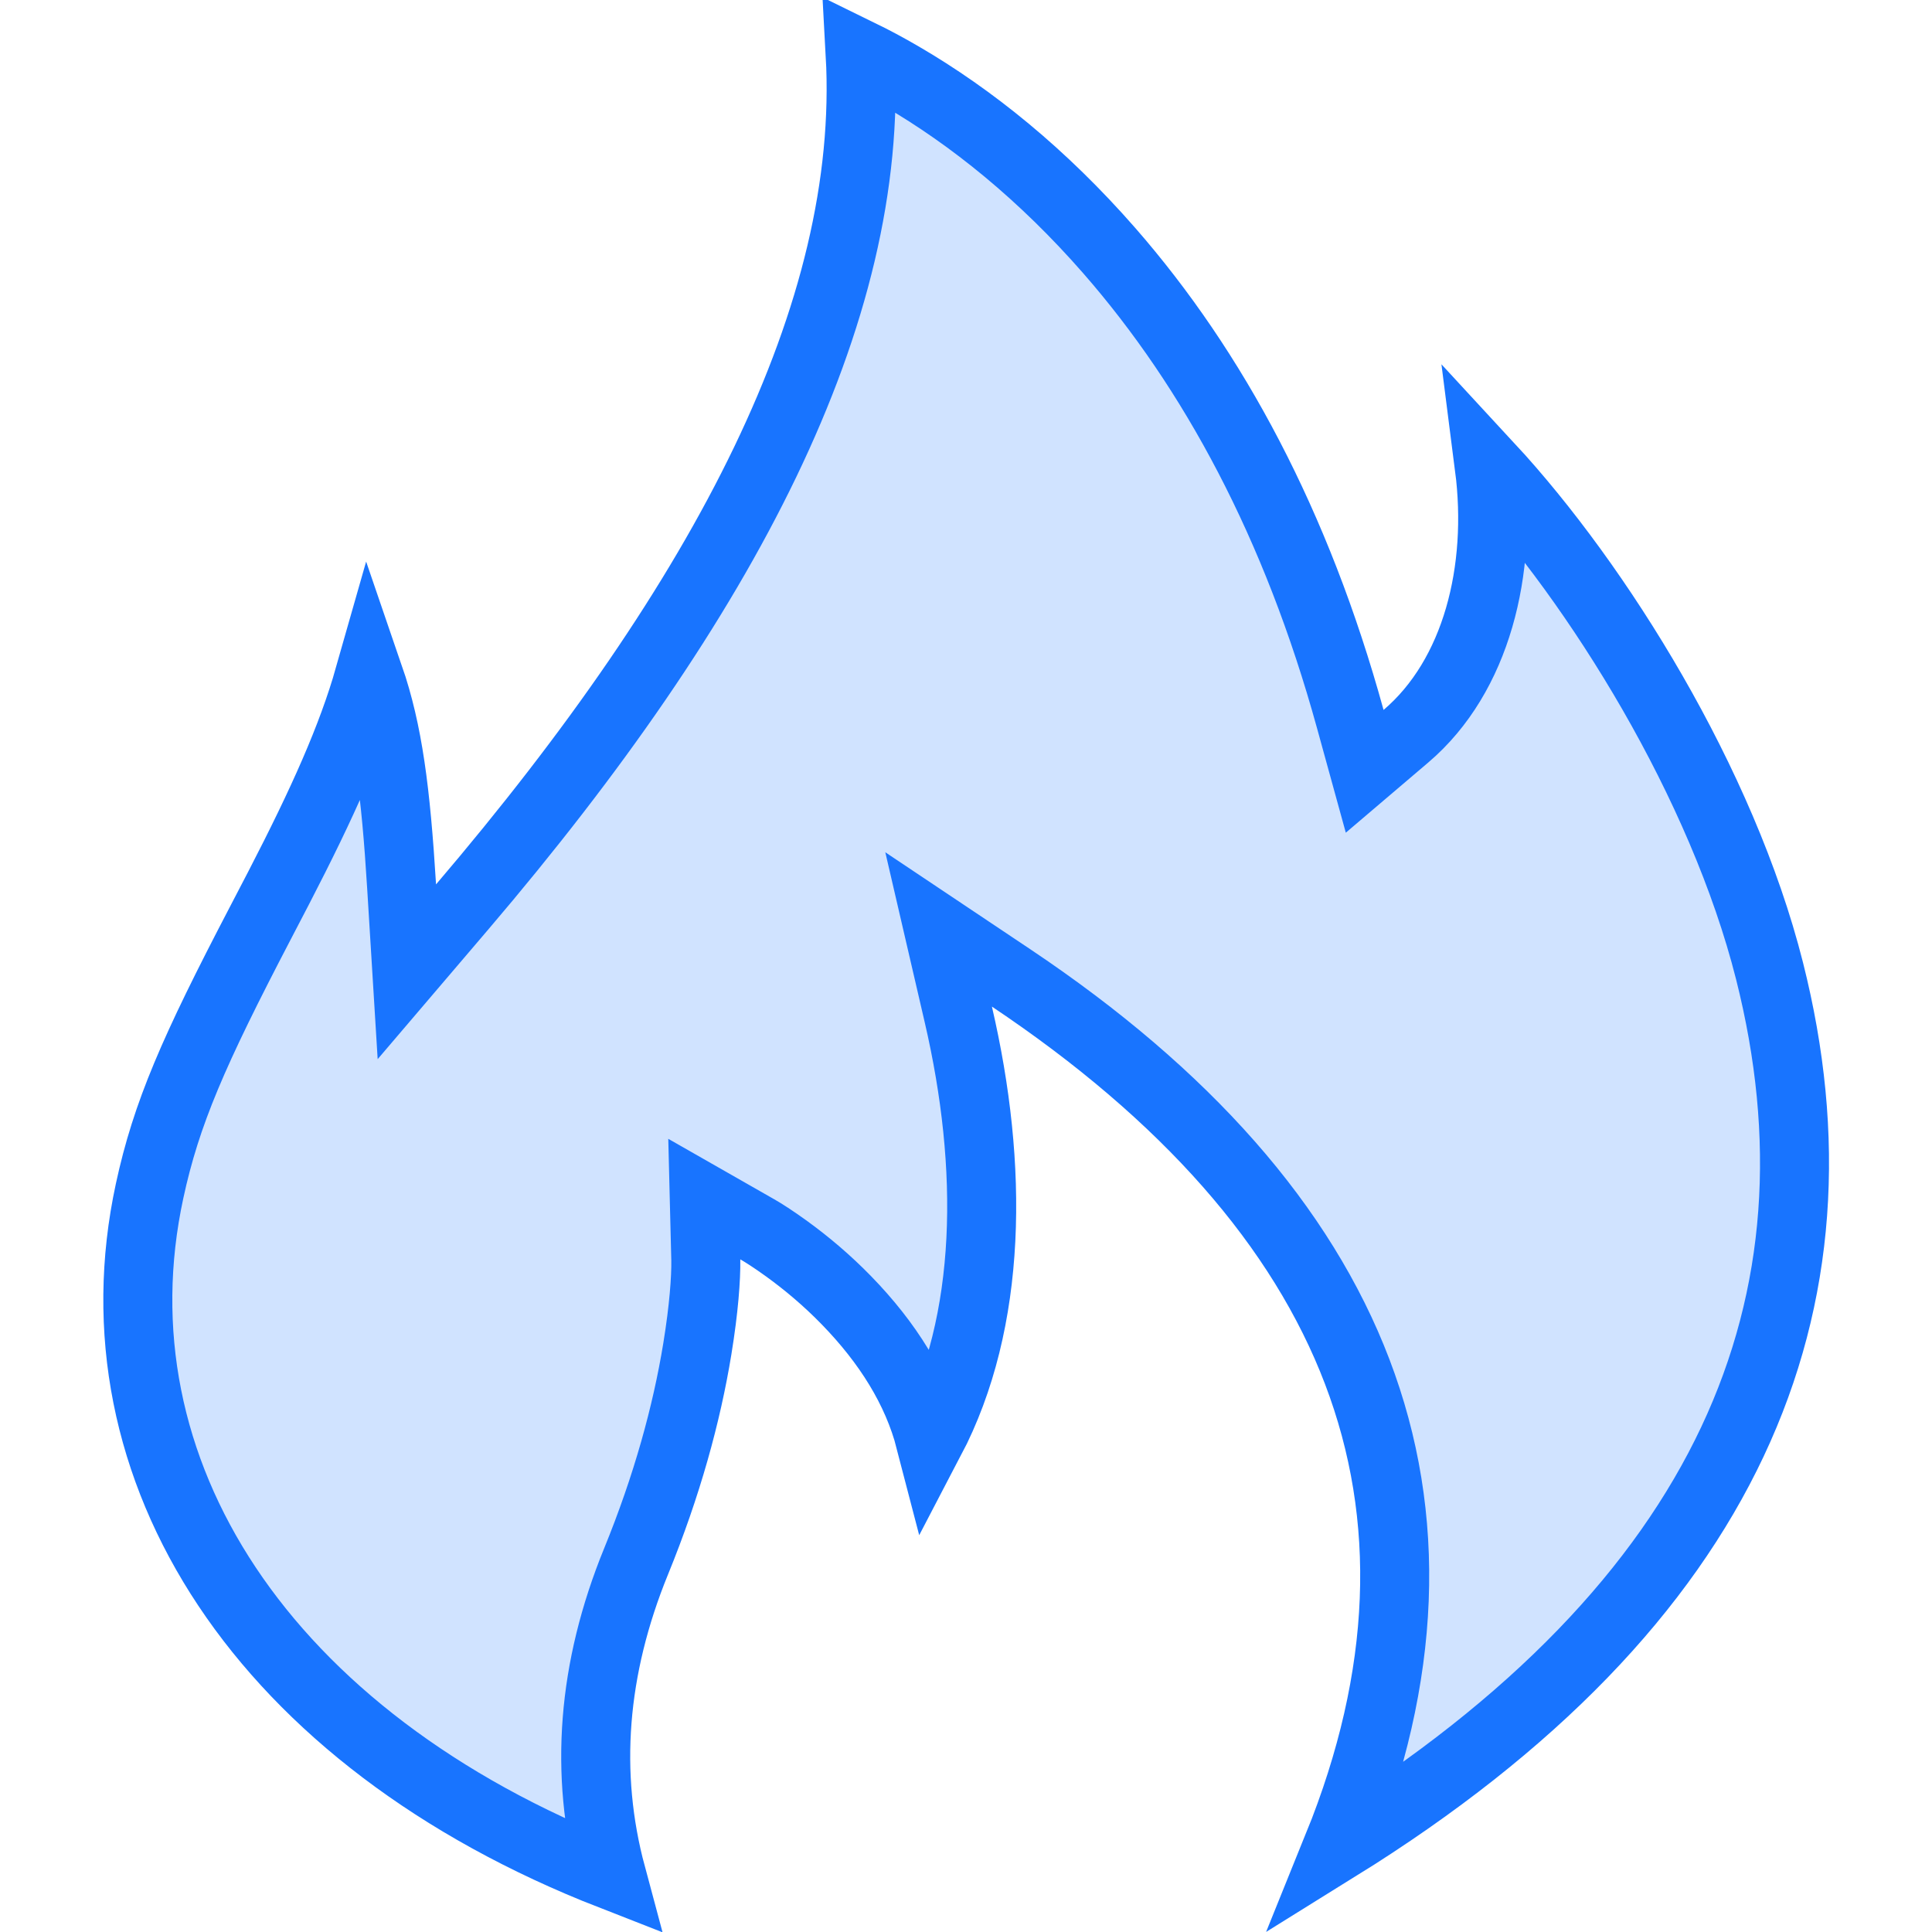 <?xml version="1.0" encoding="UTF-8"?>
<svg width="56px" height="56px" viewBox="0 0 56 56" version="1.1" xmlns="http://www.w3.org/2000/svg" xmlns:xlink="http://www.w3.org/1999/xlink">
    <!-- Generator: Sketch 52.4 (67378) - http://www.bohemiancoding.com/sketch -->
    <title>Fill 1</title>
    <desc>Created with Sketch.</desc>
    <g id="Symbols" stroke="none" stroke-width="1" fill="none" fill-rule="evenodd" fill-opacity="0.2">
        <g id="Fill-1" fill="#1874FF" stroke="#1874FF" stroke-width="2">
            <path d="M26.961,41.738 C28.766,38.293 28.803,33.819 27.777,29.403 L27.206,26.94 L29.308,28.346 C39.421,35.111 42.79,43.622 38.777,53.53 C50.172,46.453 53.717,37.753 51.291,28.143 C49.916,22.699 46.324,16.944 43.17,13.534 C43.552,16.516 42.805,19.591 40.752,21.339 L39.556,22.357 L39.139,20.843 C37.587,15.209 35.179,10.729 32.151,7.263 C30.225,5.06 28.168,3.399 26.117,2.205 C25.703,1.964 25.307,1.753 24.933,1.57 C25.348,9.081 21.021,17.346 13.4,26.283 L11.793,28.167 L11.641,25.695 C11.471,22.932 11.251,21.214 10.702,19.616 C10.202,21.373 9.362,23.253 8.078,25.734 C7.936,26.009 7.906,26.067 7.542,26.764 C5.606,30.474 4.823,32.265 4.336,34.521 C2.591,42.604 7.606,50.407 17.725,54.358 C16.931,51.404 17.17,48.361 18.436,45.261 C19.332,43.068 19.903,40.992 20.213,39.094 C20.404,37.923 20.465,37.049 20.458,36.533 C20.458,36.525 20.458,36.525 20.458,36.528 L20.414,34.756 L21.953,35.634 C22.13,35.735 22.418,35.919 22.781,36.181 C23.379,36.612 23.976,37.116 24.535,37.691 C25.729,38.917 26.581,40.272 26.961,41.738 Z"></path>
        </g>
    </g>
</svg>